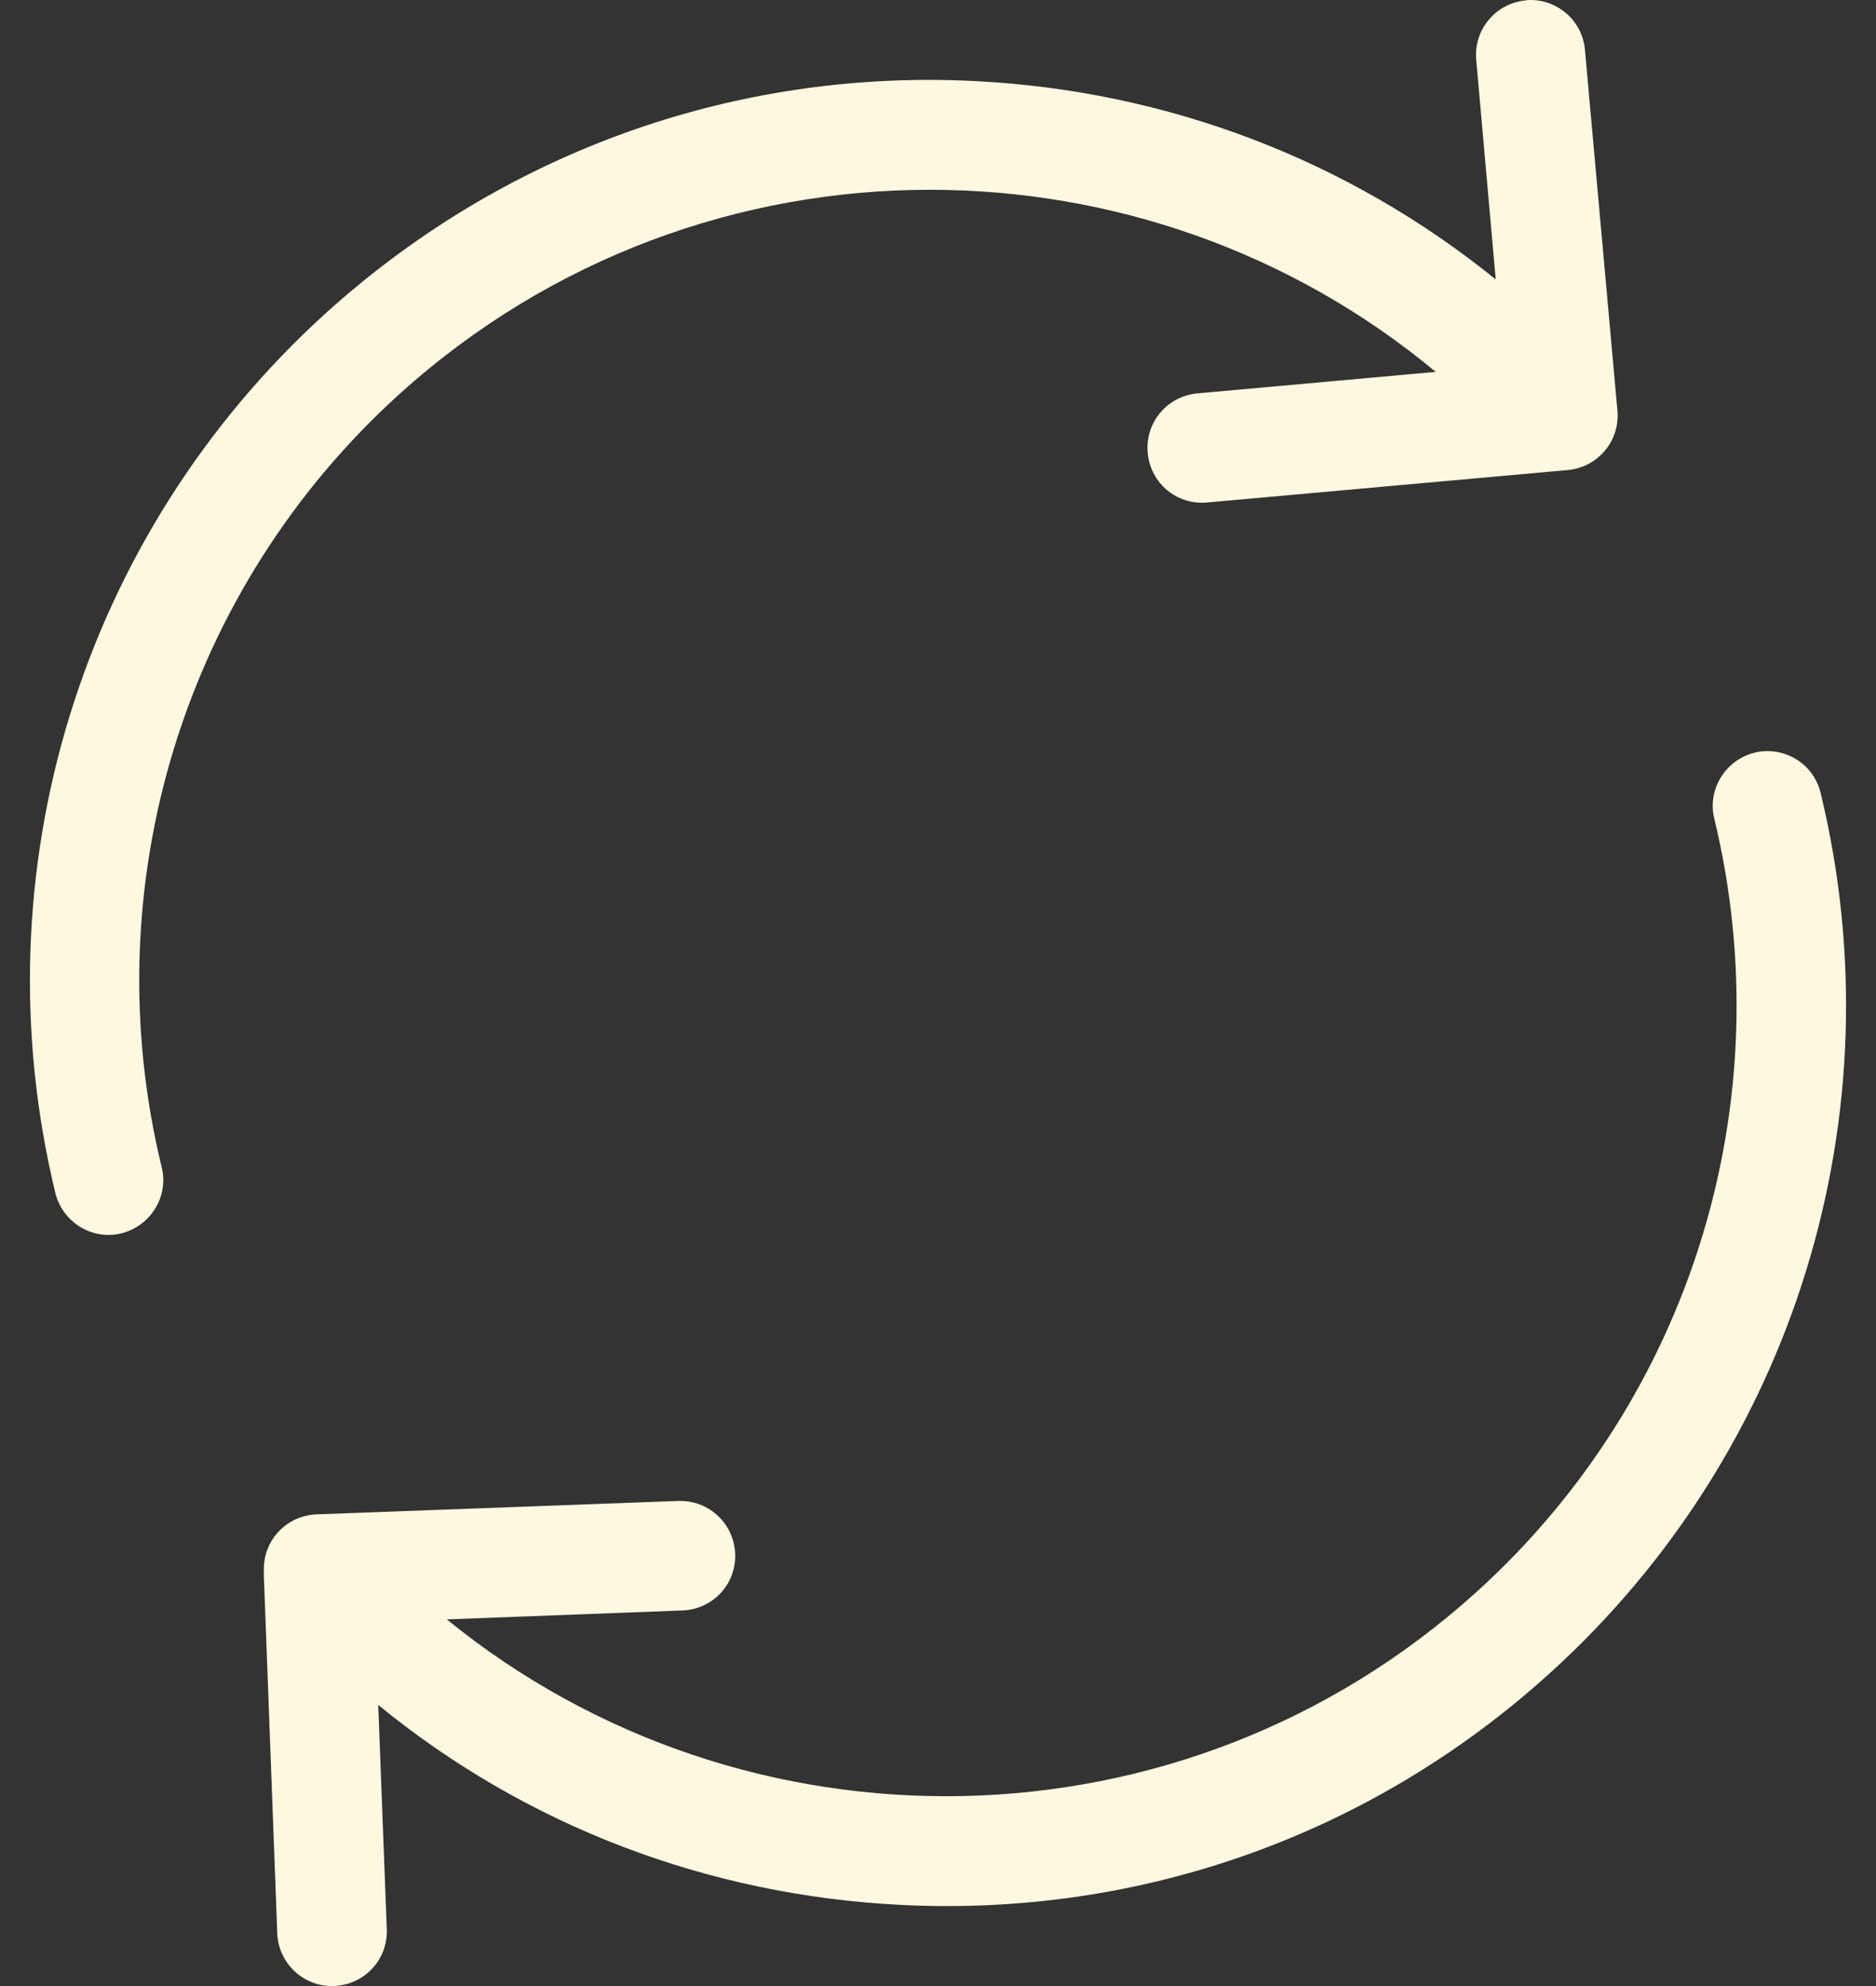 <svg width="34" height="36" viewBox="0 0 34 36" fill="none" xmlns="http://www.w3.org/2000/svg">
<rect x="0" y="0" width="34" height="36" fill="#333333" stroke="none"/>
<path d="M26.755 28.861C21.44 33.669 13.486 33.742 8.098 29.354L12.369 29.192C12.92 29.17 13.346 28.714 13.324 28.163C13.302 27.626 12.861 27.207 12.332 27.207C12.317 27.207 12.31 27.207 12.295 27.207L5.738 27.45C5.201 27.472 4.782 27.905 4.782 28.442V28.516C4.782 28.53 4.782 28.538 4.782 28.552V28.56L5.025 35.044C5.047 35.595 5.51 36.021 6.054 35.999C6.605 35.977 7.032 35.521 7.01 34.97L6.855 30.905C9.524 33.088 12.81 34.352 16.324 34.529C20.676 34.749 24.858 33.257 28.086 30.331C32.526 26.31 34.408 20.194 32.996 14.372C32.886 13.916 32.482 13.615 32.033 13.615C31.953 13.615 31.879 13.622 31.798 13.644C31.269 13.776 30.938 14.313 31.07 14.842C32.305 19.959 30.659 25.332 26.755 28.861Z" fill="#FFF8E1"/>
<path d="M1.004 21.628C1.136 22.157 1.673 22.488 2.202 22.355C2.731 22.223 3.062 21.686 2.93 21.157C1.687 16.041 3.341 10.667 7.245 7.138C9.987 4.661 13.427 3.44 16.853 3.44C20.124 3.44 23.388 4.55 26.02 6.741L21.697 7.131C21.153 7.182 20.749 7.66 20.801 8.211C20.852 8.763 21.33 9.16 21.881 9.108L28.416 8.52C28.96 8.469 29.365 7.991 29.313 7.439L28.725 0.904C28.681 0.39 28.247 -1.90735e-06 27.74 -1.90735e-06C27.711 -1.90735e-06 27.681 -1.90735e-06 27.652 0.007C27.108 0.059 26.704 0.537 26.755 1.088L27.108 5.065C24.439 2.904 21.168 1.647 17.676 1.47C17.397 1.456 17.118 1.448 16.846 1.448C12.795 1.448 8.943 2.933 5.914 5.668C1.474 9.689 -0.408 15.798 1.004 21.628Z" fill="#FFF8E1"/>
</svg>
